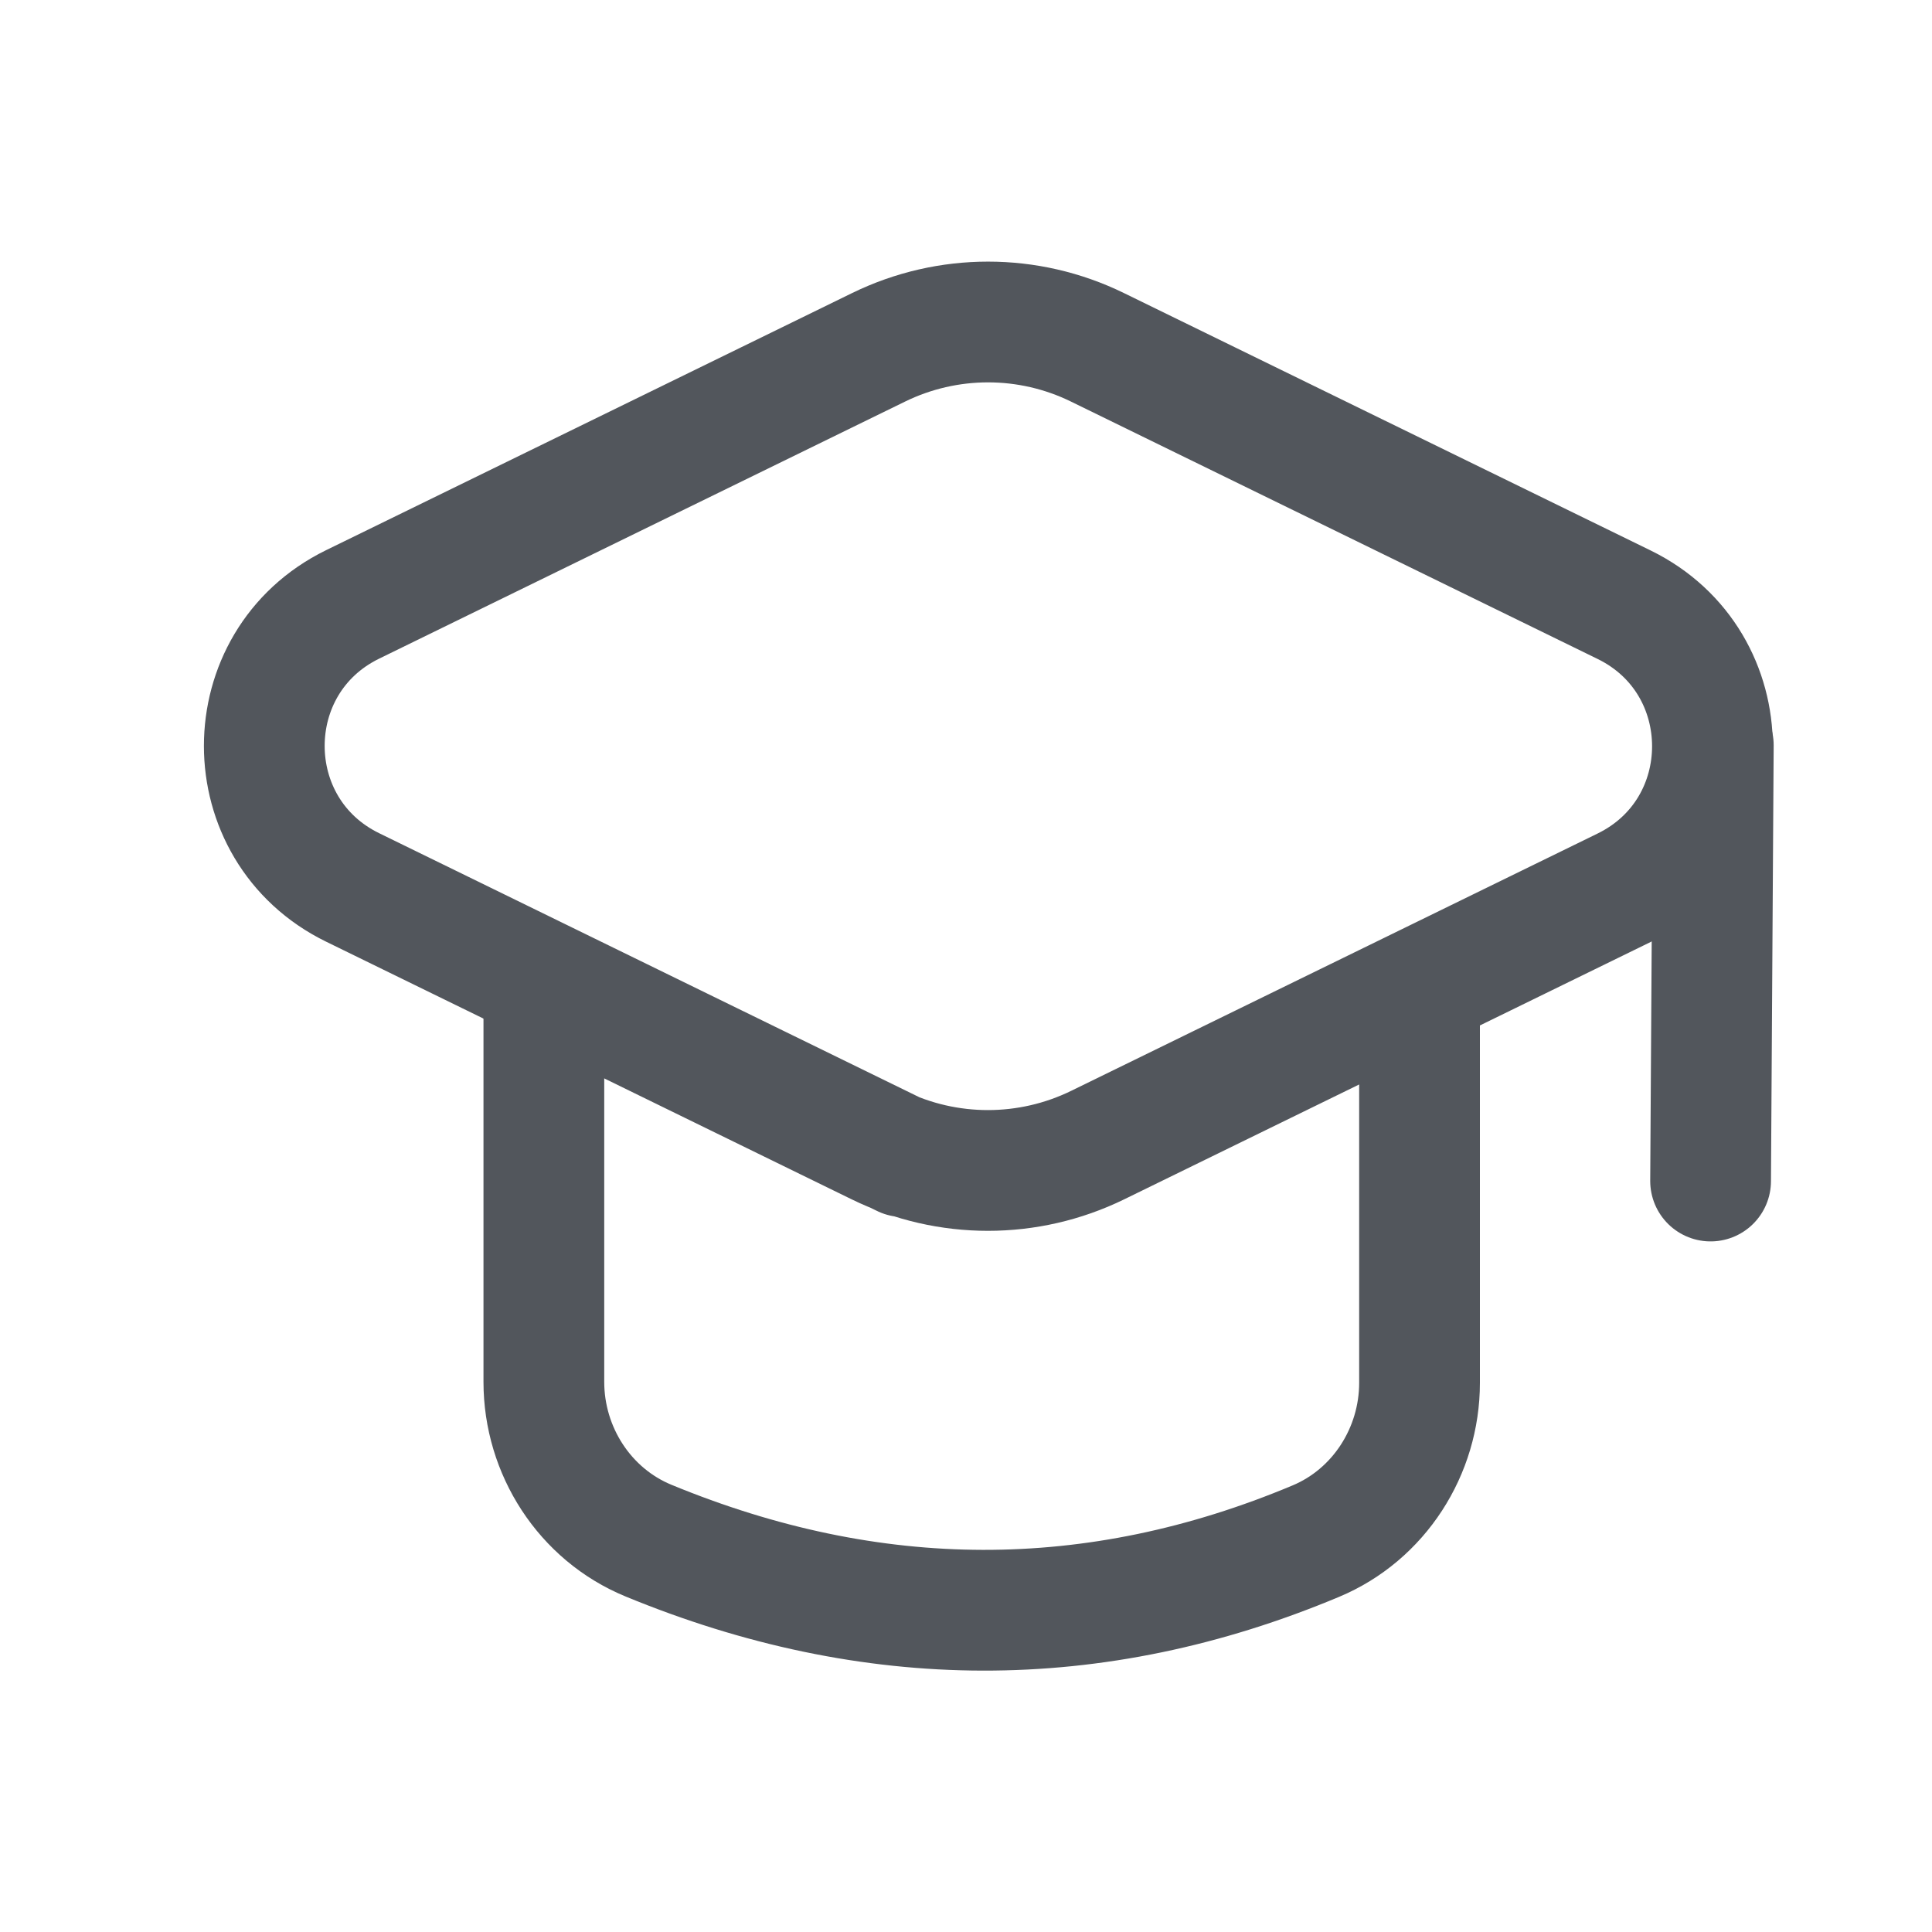 <svg width="20" height="20" viewBox="0 0 20 20" fill="none" xmlns="http://www.w3.org/2000/svg">
<g id="Graduated">
<path id="Vector" d="M9.353 11.974L3.651 9.187C2.431 8.591 2.431 6.853 3.65 6.257L9.096 3.595C9.811 3.246 10.646 3.246 11.36 3.595L16.813 6.26C18.032 6.856 18.032 8.594 16.813 9.19L11.363 11.854C10.646 12.204 9.808 12.204 9.091 11.854L5.629 10.162" stroke="#52565C" stroke-width="1.25" stroke-linecap="round" stroke-linejoin="round"/>
<g id="Vector_2">
<path d="M17.736 7.715L17.708 12.226Z" fill="#52565C"/>
<path d="M17.736 7.715L17.708 12.226" stroke="#52565C" stroke-width="1.25" stroke-linecap="round" stroke-linejoin="round"/>
</g>
<path id="Vector_3" d="M5.63 10.163V14.305C5.63 15.019 6.053 15.676 6.712 15.948C9.025 16.902 11.328 16.915 13.621 15.954C14.276 15.68 14.695 15.024 14.695 14.315V10.238" stroke="#52565C" stroke-width="1.25" stroke-linecap="round" stroke-linejoin="round"/>
</g>
</svg>
